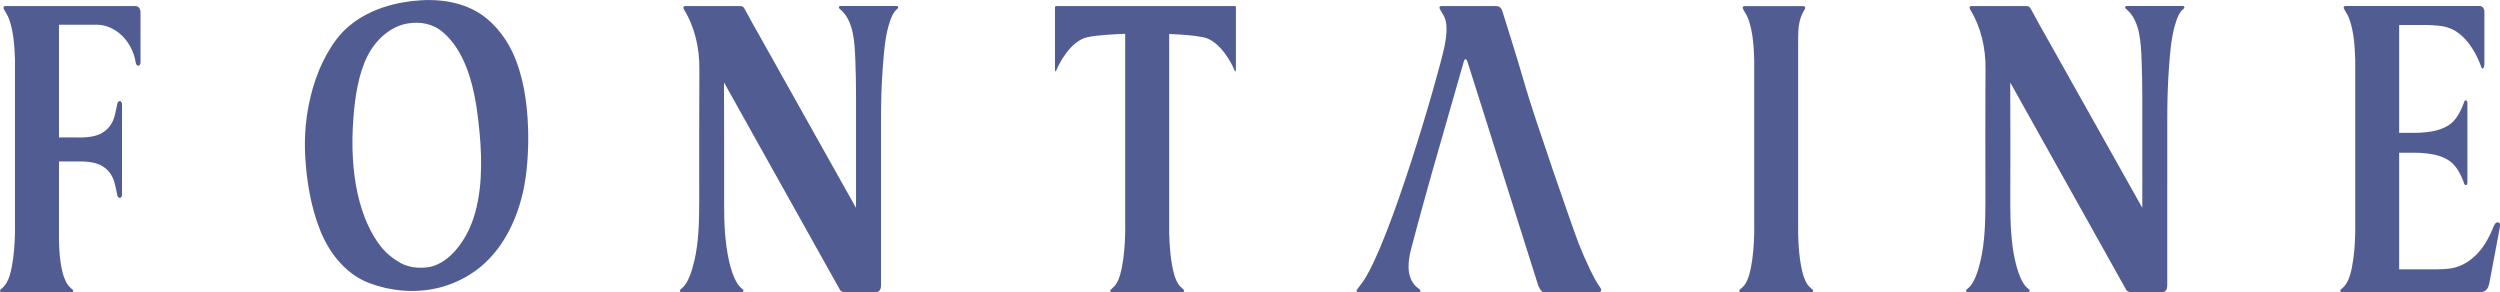 <?xml version="1.0" encoding="utf-8"?>
<!-- Generator: Adobe Illustrator 23.0.3, SVG Export Plug-In . SVG Version: 6.00 Build 0)  -->
<svg version="1.1" id="レイヤー_1" xmlns="http://www.w3.org/2000/svg" xmlns:xlink="http://www.w3.org/1999/xlink" x="0px"
	 y="0px" viewBox="0 0 359.01 41.96" style="enable-background:new 0 0 359.01 41.96;" xml:space="preserve">
<style type="text/css">
	.st0{fill:#515D92;}
</style>
<g>
	<path class="st0" d="M19.88,1.03c-0.16-0.14-0.29-0.16-0.49-0.16c-0.39,0-18.58,0-18.58,0c-0.39,0-0.37,0.26-0.18,0.58
		c0.28,0.46,0.55,0.9,0.73,1.45c0.59,1.76,0.73,3.76,0.79,5.65v23.68c0,0,0.12,4.41-0.76,7.34c-0.21,0.72-0.58,1.39-1.16,1.88
		C0.16,41.52,0,41.63,0,41.77c0,0.11,0.13,0.19,0.21,0.19h10.09c0.08,0,0.21-0.08,0.21-0.19c0-0.14-0.16-0.25-0.24-0.31
		c-0.14-0.12-0.28-0.26-0.4-0.4c-0.01-0.01-0.02-0.02-0.02-0.03c-0.06-0.06-0.11-0.13-0.16-0.2c-0.24-0.35-0.43-0.84-0.52-1.09
		c-0.01-0.04-0.03-0.09-0.05-0.14c0-0.02-0.01-0.02-0.01-0.03c-0.36-1.19-0.64-2.94-0.64-5.55V23.19c0.92,0,1.83,0.01,2.76,0
		c1.93-0.04,3.94,0.22,4.96,2.33c0.24,0.48,0.43,1.44,0.55,1.98c0.03,0.14,0.05,0.32,0.09,0.48c0.05,0.2,0.13,0.38,0.3,0.43
		c0.22,0.06,0.39-0.16,0.39-0.44v-13c0-0.28-0.17-0.51-0.39-0.45c-0.17,0.05-0.25,0.23-0.3,0.43c-0.04,0.16-0.06,0.34-0.09,0.48
		c-0.11,0.54-0.31,1.5-0.55,1.98c-1.03,2.1-3.03,2.36-4.96,2.33c-0.94-0.02-1.84-0.01-2.76,0V3.55c0.7,0,4.29,0,5.42,0
		c1.96,0,3.94,1.31,4.96,3.42c0.23,0.47,0.43,1,0.55,1.56c0.03,0.14,0.05,0.31,0.09,0.47c0.05,0.2,0.13,0.38,0.3,0.43
		c0.22,0.06,0.39-0.17,0.39-0.44v-7.3C20.16,1.42,20.06,1.18,19.88,1.03"/>
	<path class="st0" d="M229.69,41.13c-0.64-0.81-2.11-3.9-2.99-6.17c-0.88-2.27-6.38-18.15-7.61-22.42
		c-1.24-4.32-3.32-10.85-3.32-10.85c-0.05-0.22-0.21-0.51-0.38-0.66c-0.17-0.14-0.44-0.16-0.64-0.16c-0.38,0-7.72,0-7.72,0
		c-0.39,0-0.37,0.26-0.18,0.58c0.28,0.46,0.58,0.89,0.73,1.45c0.2,0.7,0.24,1.89-0.15,3.78c-0.91,4.35-7.85,28.22-11.72,33.78
		c-0.03,0.04-0.56,0.74-0.66,0.88c-0.06,0.08-0.24,0.29-0.24,0.43c0,0.11,0.12,0.19,0.2,0.19h0.24h8.17h0.35
		c0.08,0,0.21-0.08,0.21-0.19c0-0.14-0.16-0.27-0.24-0.32c-0.16-0.11-0.31-0.23-0.44-0.36c-1.4-1.4-1.1-3.65-0.65-5.37
		c0.56-2.13,1.13-4.26,1.72-6.39c0.43-1.57,0.86-3.13,1.31-4.69c0,0,4.46-15.57,4.46-15.57s0.29-1.3,0.66,0l10.08,31.88
		c0,0,0.38,1.01,0.79,1.01h7.9C229.58,41.96,230.32,41.94,229.69,41.13"/>
	<path class="st0" d="M260.13,41.45c-0.15-0.12-0.28-0.26-0.41-0.4c-0.01-0.01-0.01-0.02-0.02-0.02c-0.06-0.06-0.11-0.13-0.16-0.2
		c-0.33-0.49-0.55-1.2-0.57-1.26c-0.6-2.01-0.73-4.69-0.75-6.19c0,0,0-25.27,0-25.49v-2.5c0.02-1.51,0.13-2.72,0.88-3.93
		c0.2-0.32,0.21-0.58-0.18-0.58h-8.35c-0.38,0-0.37,0.26-0.18,0.58c0.28,0.46,0.55,0.9,0.74,1.45c0.59,1.76,0.73,3.76,0.78,5.65
		v23.68c0,0,0.12,4.4-0.75,7.34c-0.02,0.06-0.24,0.77-0.57,1.26c-0.05,0.07-0.11,0.14-0.16,0.2c-0.01,0.01-0.01,0.02-0.02,0.02
		c-0.13,0.14-0.26,0.28-0.41,0.4c-0.07,0.06-0.24,0.18-0.24,0.31c0,0.11,0.13,0.19,0.21,0.19h10.21c0.08,0,0.2-0.08,0.21-0.19
		C260.37,41.63,260.21,41.52,260.13,41.45"/>
	<path class="st0" d="M177.31,0.87H152.2h-0.52c-0.23,0-0.18,0.26-0.18,0.58v8.53c0,0,0.03,0.61,0.25,0
		c0.22-0.61,1.95-4.16,4.46-4.65c1.54-0.31,3.88-0.42,5.37-0.47v27.37c0,0,0.12,4.4-0.76,7.34c-0.02,0.06-0.24,0.77-0.57,1.26
		c-0.05,0.07-0.1,0.14-0.16,0.2c-0.01,0.01-0.01,0.02-0.02,0.02c-0.13,0.14-0.26,0.28-0.4,0.4c-0.07,0.06-0.24,0.18-0.24,0.32
		c0,0.11,0.13,0.19,0.21,0.19h10.2c0.08,0,0.2-0.08,0.21-0.19c0-0.14-0.16-0.25-0.24-0.32c-0.14-0.12-0.28-0.26-0.4-0.4
		c-0.01-0.01-0.01-0.02-0.02-0.02c-0.05-0.06-0.11-0.13-0.16-0.2c-0.33-0.49-0.55-1.2-0.57-1.26c-0.6-2-0.73-4.69-0.76-6.19
		c0,0-0.01-28.33,0-28.5c1.47,0.06,3.46,0.18,4.87,0.46c2.51,0.49,4.24,4.04,4.46,4.65c0.22,0.61,0.25,0,0.25,0V1.45
		C177.49,1.13,177.54,0.87,177.31,0.87"/>
	<path class="st0" d="M108.63,4.35c-0.21-0.27-1.7-3.17-1.87-3.32c-0.17-0.14-0.3-0.16-0.49-0.16h-7.3h-0.52
		c-0.39,0-0.38,0.26-0.18,0.58c1.48,2.4,2.21,5.48,2.16,8.52c-0.03,1.93-0.02,17.1-0.02,19.18c0,1.4-0.02,2.8-0.12,4.2
		c-0.1,1.39-0.27,2.81-0.59,4.15c-0.09,0.38-0.19,0.75-0.3,1.13c-0.2,0.68-0.48,1.41-0.82,1.98c-0.2,0.33-0.44,0.61-0.71,0.83
		c-0.08,0.06-0.24,0.18-0.24,0.32c0,0.11,0.13,0.19,0.21,0.19h7.6h1.12c0.08,0,0.21-0.08,0.21-0.19c0-0.14-0.16-0.25-0.24-0.32
		c-0.27-0.23-0.51-0.51-0.71-0.84c-0.53-0.89-0.87-2.04-1.12-3.1c-0.31-1.35-0.48-2.76-0.59-4.16c-0.1-1.4-0.12-2.8-0.12-4.19
		c0-2.08,0.01-15.37-0.02-17.31l16.66,29.79c0,0,0.11,0.32,0.75,0.32h4.49c0,0,0.65,0,0.65-0.96V17.16c0-2.52,0.06-5.05,0.26-7.56
		c0.18-2.29,0.33-4.67,1.11-6.79c0.2-0.54,0.45-1.09,0.86-1.44c0.08-0.06,0.24-0.18,0.24-0.32c0-0.11-0.13-0.19-0.21-0.19h-6.99
		h-1.12c-0.08,0-0.21,0.08-0.21,0.19c0,0.14,0.16,0.25,0.24,0.32c1.92,1.64,2.03,4.78,2.13,7.27c0.06,1.67,0.1,3.35,0.1,5.02
		c0,2.07,0,13.18,0,15.26l-0.01,0.92C122.84,29.69,108.63,4.35,108.63,4.35"/>
	<path class="st0" d="M293.33,4.35c-0.21-0.27-1.7-3.17-1.87-3.32c-0.17-0.14-0.29-0.16-0.49-0.16h-7.3h-0.52
		c-0.38,0-0.37,0.26-0.18,0.58c1.48,2.4,2.21,5.48,2.16,8.52c-0.04,1.93-0.02,17.1-0.02,19.18c0,1.4-0.02,2.8-0.12,4.2
		c-0.1,1.39-0.27,2.81-0.59,4.15c-0.09,0.38-0.19,0.75-0.3,1.13c-0.2,0.68-0.48,1.41-0.82,1.98c-0.2,0.33-0.44,0.61-0.71,0.83
		c-0.08,0.06-0.24,0.18-0.24,0.32c0,0.11,0.13,0.19,0.21,0.19h7.6h1.12c0.08,0,0.2-0.08,0.21-0.19c0-0.14-0.16-0.25-0.24-0.32
		c-0.27-0.23-0.52-0.51-0.71-0.84c-0.53-0.89-0.87-2.04-1.12-3.1c-0.32-1.35-0.48-2.76-0.59-4.16c-0.1-1.4-0.12-2.8-0.12-4.19
		c0.01-2.08,0.02-15.37-0.01-17.31l16.66,29.79c0,0,0.11,0.32,0.75,0.32h4.49c0,0,0.65,0,0.65-0.96V17.16
		c0-2.52,0.06-5.05,0.25-7.56c0.18-2.29,0.34-4.67,1.11-6.79c0.2-0.54,0.45-1.09,0.86-1.44c0.07-0.06,0.24-0.18,0.24-0.32
		c0-0.11-0.13-0.19-0.21-0.19h-6.98h-1.12c-0.08,0-0.2,0.08-0.21,0.19c0,0.14,0.16,0.25,0.24,0.32c1.92,1.64,2.03,4.78,2.13,7.27
		c0.06,1.67,0.1,3.35,0.1,5.02c0,2.07,0,13.18,0,15.26l0,0.92C307.55,29.69,293.33,4.35,293.33,4.35"/>
	<path class="st0" d="M75.83,18.31c-0.13-3.69-0.69-7.54-2.27-10.89c-1.12-2.35-2.97-4.58-5.24-5.83
		c-3.21-1.77-7.03-1.84-10.44-1.25c-3.66,0.64-7.32,2.29-9.62,5.38c-2.03,2.73-3.27,6.03-3.93,9.38c-0.19,0.95-0.33,1.92-0.42,2.88
		c-0.14,1.49-0.16,3-0.08,4.49c0.2,3.61,0.86,7.42,2.17,10.66c1.45,3.6,3.95,6.36,7,7.51c3.07,1.16,6.38,1.46,9.54,0.79
		c0.83-0.17,1.66-0.42,2.46-0.75c1.15-0.46,2.32-1.09,3.37-1.86c3.61-2.65,5.98-7.08,6.93-12.21c0.25-1.36,0.4-2.77,0.48-4.17
		C75.86,21.08,75.88,19.7,75.83,18.31 M67.77,31.96c-1.18,3.14-3.65,6.15-6.48,6.44c-1.25,0.13-2.58,0.01-3.76-0.63
		c-0.99-0.54-2.08-1.4-2.84-2.37c-2.95-3.77-4.6-10.14-3.93-18.58c0.23-2.95,0.73-6.25,2.01-8.77c1.29-2.55,3.51-4.33,5.83-4.69
		c1.73-0.27,3.52,0,5.01,1.27c2.86,2.43,4.18,6.6,4.82,10.73c0.19,1.22,0.32,2.45,0.44,3.69C69.27,23.29,69.25,28.04,67.77,31.96"/>
	<path class="st0" d="M358.67,31.93c-0.38,0-0.56,0.54-0.71,0.91c-0.21,0.52-0.45,1.02-0.71,1.5c-1.2,2.22-3.08,3.82-5.19,4.18
		c-0.72,0.12-1.47,0.16-2.2,0.16h-2.21h-2.66h-0.02h-0.44V34.7v-0.69V21.93h2.18c0.61,0,1.24,0.03,1.85,0.11
		c1.07,0.13,2.2,0.39,3.16,1.04c0.45,0.31,0.85,0.74,1.18,1.25c0.35,0.54,0.67,1.19,0.89,1.83c0.05,0.15,0.12,0.42,0.29,0.42
		c0.22,0,0.25-0.18,0.25-0.45V14.88c0-0.28-0.03-0.46-0.25-0.46c-0.17,0-0.24,0.27-0.29,0.42c-0.22,0.64-0.55,1.29-0.89,1.83
		c-0.32,0.51-0.72,0.94-1.18,1.25c-0.96,0.65-2.09,0.92-3.16,1.05c-0.61,0.07-1.24,0.11-1.85,0.11h-2.18V3.59h3.38
		c0.44-0.01,0.88,0.01,1.32,0.03c1.19,0.07,2.28,0.16,3.38,0.83c0.36,0.22,0.69,0.48,1.01,0.78c1.11,1.05,1.97,2.47,2.57,4.05
		c0.08,0.22,0.16,0.56,0.34,0.56c0.22,0,0.24-0.59,0.24-0.86v-7.3c0-0.27-0.1-0.51-0.27-0.66c-0.17-0.14-0.29-0.16-0.5-0.16
		c-0.38,0-18.2,0-18.61,0h-0.51c-0.39,0-0.38,0.26-0.18,0.58c0.29,0.46,0.55,0.9,0.73,1.45c0.6,1.76,0.73,3.76,0.79,5.65v23.68
		c0,0,0.12,4.41-0.76,7.34c-0.22,0.73-0.57,1.39-1.15,1.88c-0.08,0.06-0.24,0.18-0.24,0.31c0,0.11,0.12,0.19,0.21,0.19h9.57h10.46
		c0.35,0,0.68-0.18,0.9-0.53c0.26-0.42,0.32-1.04,0.42-1.55c0.07-0.38,1.04-5.45,1.18-6.26c0.04-0.23,0.08-0.46,0.13-0.7
		C359,32.54,359.16,31.93,358.67,31.93"/>
</g>
</svg>
